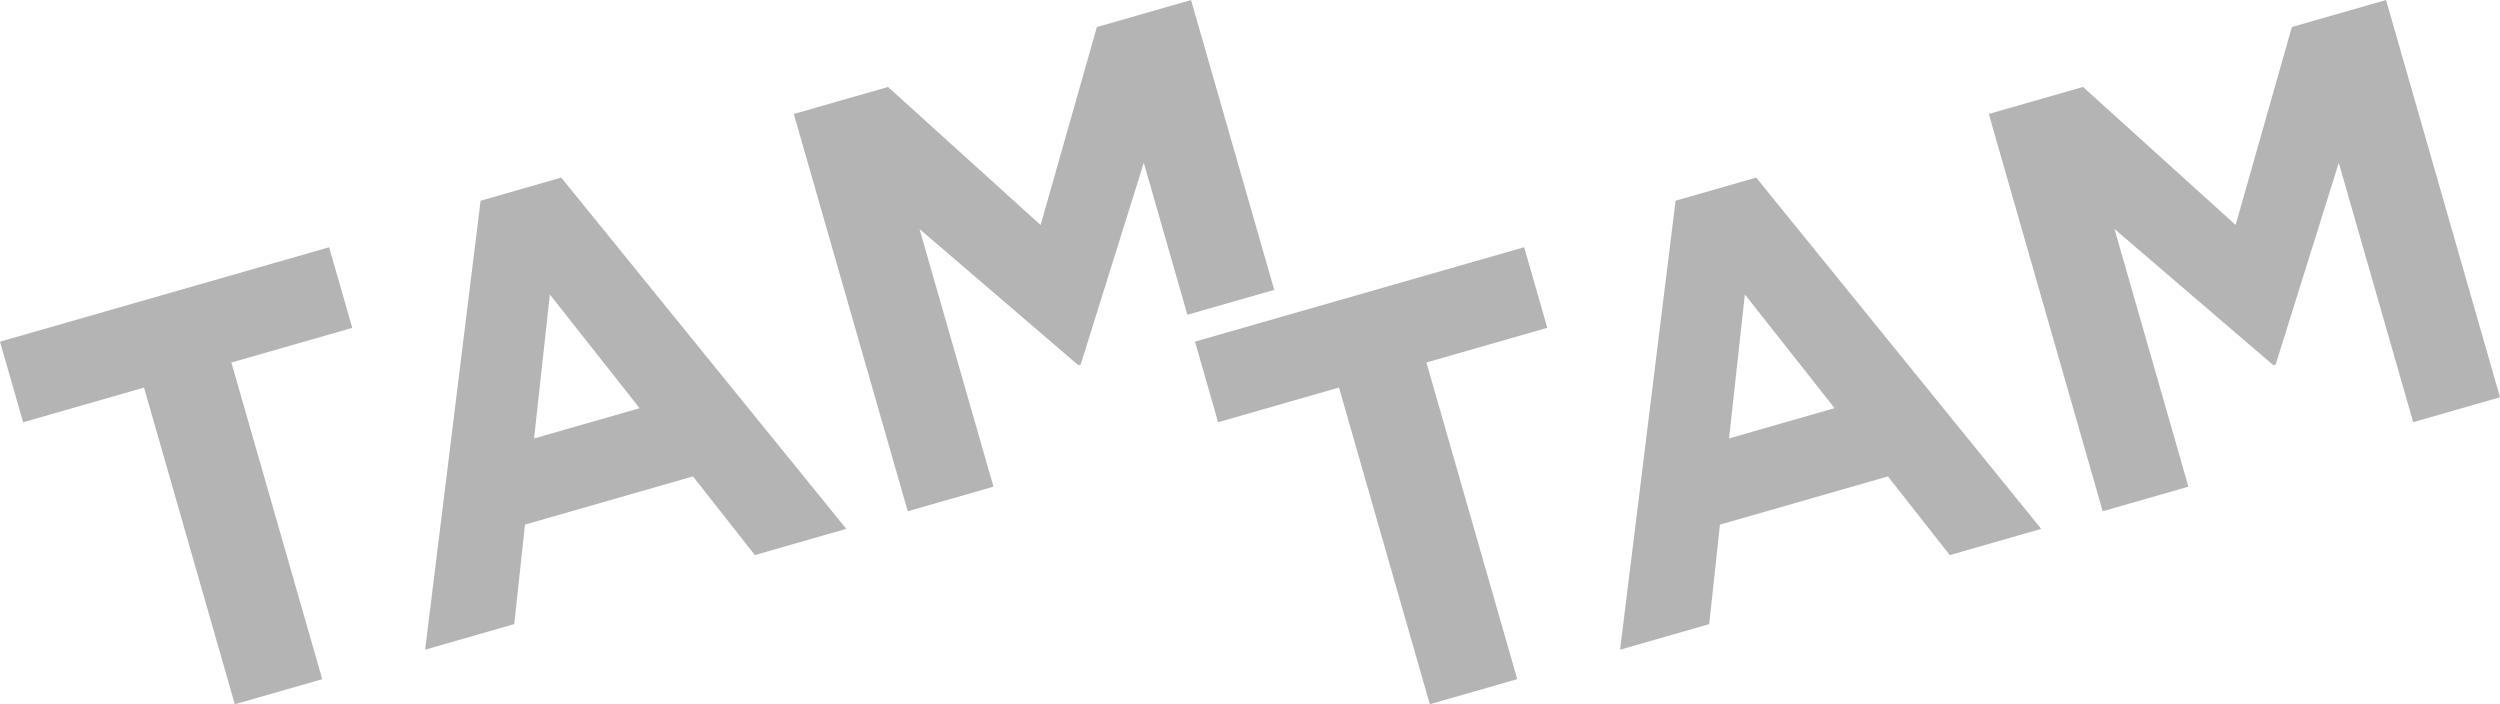 <?xml version="1.0" encoding="utf-8"?>
<!-- Generator: Adobe Illustrator 26.0.2, SVG Export Plug-In . SVG Version: 6.00 Build 0)  -->
<svg version="1.1" id="Layer_1" xmlns="http://www.w3.org/2000/svg" xmlns:xlink="http://www.w3.org/1999/xlink" x="0px" y="0px"
	 width="106.053px" height="29.876px" viewBox="0 0 106.053 29.876" enable-background="new 0 0 106.053 29.876"
	 xml:space="preserve">
<g>
	<polygon fill="#B4B4B4" points="13.962,10.489 0,14.494 0.981,17.913 6.109,16.442 9.961,29.876 13.67,28.812 9.816,15.379 
		14.944,13.908 	"/>
	<path fill="#B4B4B4" d="M20.387,8.516L18.035,27.56l3.78-1.085l0.456-4.221l7.126-2.045l2.625,3.338l3.877-1.113L23.808,7.533
		L20.387,8.516z M22.656,18.6l0.67-6.107l3.807,4.823L22.656,18.6z"/>
	<polygon fill="#B4B4B4" points="50.526,0.001 46.531,1.148 44.143,9.546 37.671,3.689 33.674,4.835 38.508,21.688 42.144,20.645 
		39.007,9.715 45.747,15.495 45.842,15.467 48.521,6.908 50.371,13.352 54.054,12.296 	"/>
	<path fill="#B4B4B4" d="M56.802,16.44l-5.128,1.471l-0.981-3.419l13.964-4.005l0.981,3.419l-5.128,1.471l3.853,13.433l-3.709,1.064
		L56.802,16.44z"/>
	<path fill="#B4B4B4" d="M71.08,8.514l3.419-0.981l12.091,14.902l-3.877,1.113l-2.625-3.338l-7.126,2.045l-0.456,4.221l-3.78,1.085
		L71.08,8.514z M77.826,17.314l-3.807-4.823l-0.67,6.107L77.826,17.314z"/>
	<path fill="#B4B4B4" d="M84.367,4.834l3.997-1.146l6.474,5.855l2.386-8.397L101.219,0l4.834,16.852l-3.683,1.057L99.214,6.906
		l-2.679,8.559l-0.097,0.028L89.7,9.715l3.135,10.93l-3.636,1.043L84.367,4.834z"/>
</g>
</svg>
